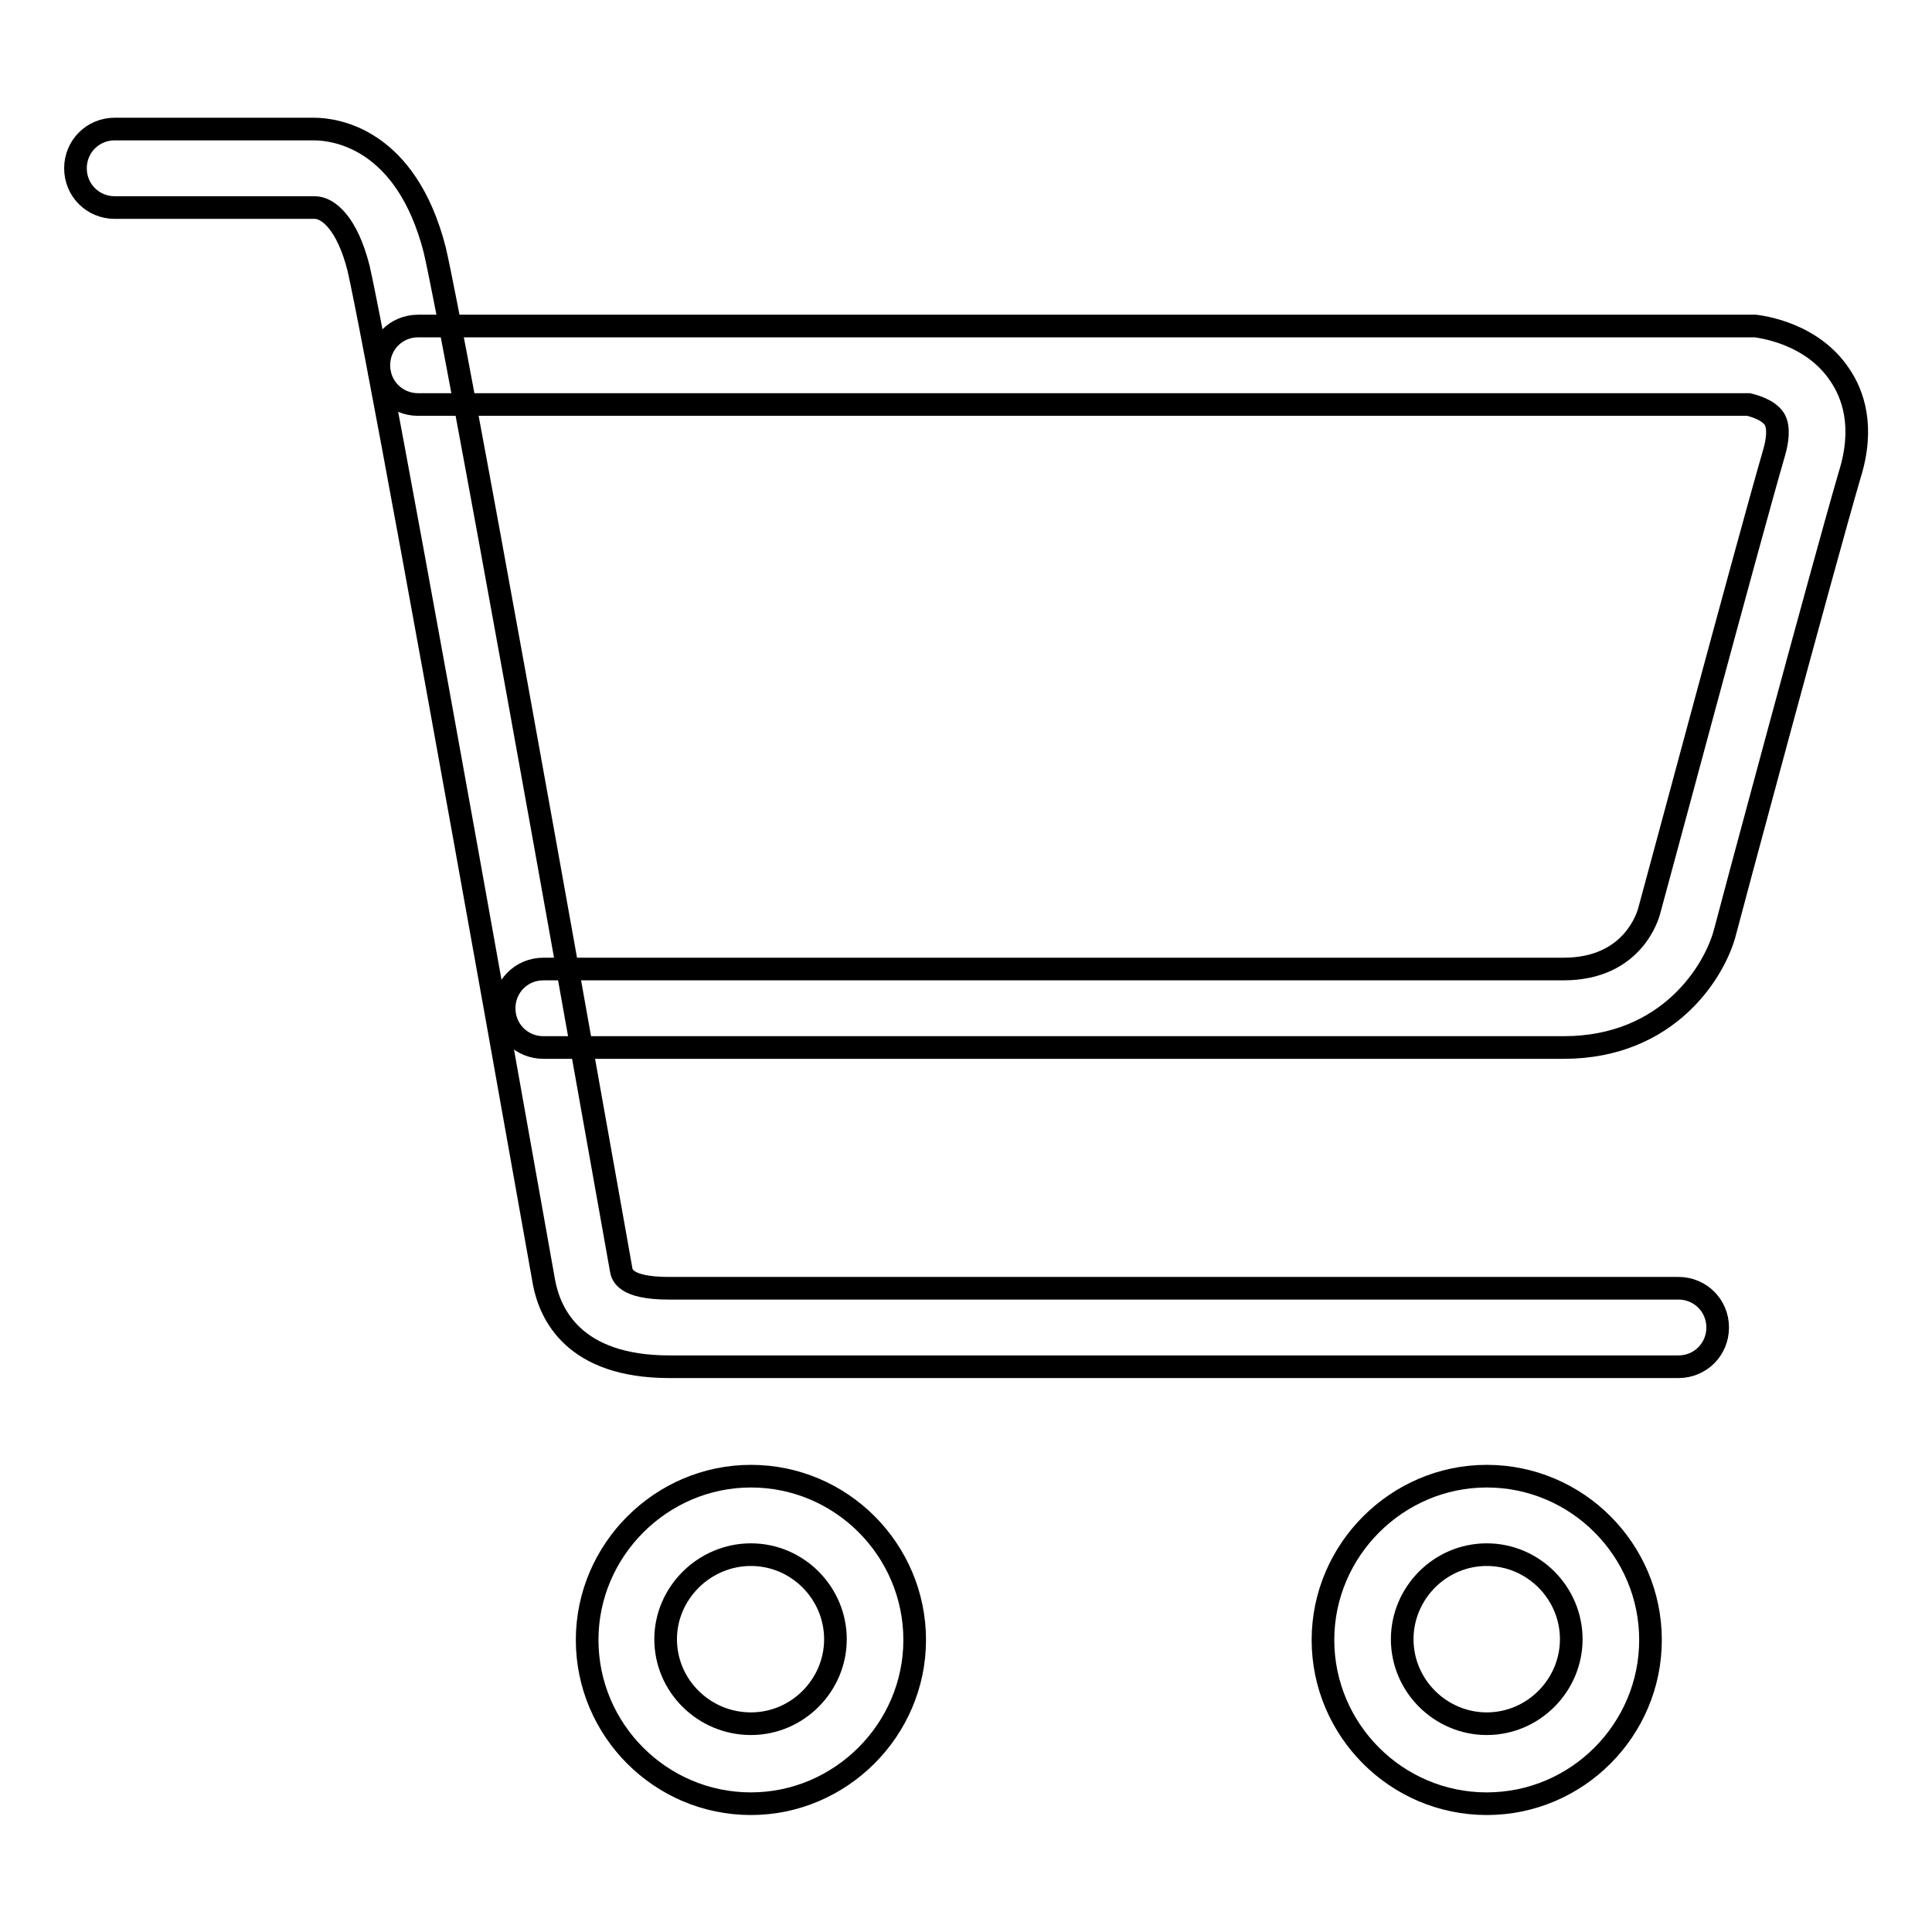 <?xml version="1.0" encoding="utf-8"?>
<!-- Svg Vector Icons : http://www.onlinewebfonts.com/icon -->
<!DOCTYPE svg PUBLIC "-//W3C//DTD SVG 1.1//EN" "http://www.w3.org/Graphics/SVG/1.1/DTD/svg11.dtd">
<svg version="1.1" xmlns="http://www.w3.org/2000/svg" xmlns:xlink="http://www.w3.org/1999/xlink" x="0px" y="0px" viewBox="0 0 256 256" enable-background="new 0 0 256 256" xml:space="preserve">
<g><g><path stroke-width="3" fill-opacity="0" stroke="#000000"  d="M222.4,181.1H88.7c-12.7,0-15.8-7-16.6-11.1l-1.3-7.3C57.1,85.7,49.2,42.9,47.5,35.5c-1.5-5.9-4-8-5.8-8H15.2c-2.9,0-5.2-2.3-5.2-5.2s2.3-5.2,5.2-5.2h26.4c2.8,0,12.2,1.2,16,16c2.7,11.6,18.3,99.1,23.4,127.8l1.3,7.3c0.1,0.7,0.5,2.5,6.3,2.5h133.8c2.9,0,5.2,2.3,5.2,5.2S225.3,181.1,222.4,181.1z"/><path stroke-width="3" fill-opacity="0" stroke="#000000"  d="M207.2,138.8H72c-2.9,0-5.2-2.3-5.2-5.2s2.3-5.2,5.2-5.2h135.2c9.3,0,11.2-7.3,11.3-7.6c0.6-2.1,13.2-49.2,16.6-60.9c0.4-1.4,0.7-3.3,0-4.4c-0.8-1.2-2.6-1.7-3.4-1.9H55.4c-2.9,0-5.2-2.3-5.2-5.2c0-2.9,2.3-5.2,5.2-5.2H232c0.2,0,0.4,0,0.6,0c0.7,0.1,7.5,0.9,11.2,6.5c1.7,2.5,3.3,6.8,1.3,13.2c-3.4,11.6-16.4,60-16.5,60.5C227.3,128.6,221.1,138.8,207.2,138.8z"/><path stroke-width="3" fill-opacity="0" stroke="#000000"  d="M99.5,239c-12,0-21.7-9.8-21.7-21.7s9.8-21.7,21.7-21.7c12,0,21.7,9.8,21.7,21.7S111.4,239,99.5,239z M99.5,206c-6.2,0-11.3,5.1-11.3,11.2c0,6.2,5.1,11.2,11.3,11.2c6.2,0,11.2-5.1,11.2-11.2C110.7,211.1,105.7,206,99.5,206z"/><path stroke-width="3" fill-opacity="0" stroke="#000000"  d="M197,239c-12,0-21.7-9.8-21.7-21.7s9.8-21.7,21.7-21.7c12,0,21.7,9.8,21.7,21.7S209,239,197,239z M197,206c-6.2,0-11.2,5.1-11.2,11.2c0,6.2,5.1,11.2,11.2,11.2c6.2,0,11.2-5.1,11.2-11.2C208.2,211.1,203.2,206,197,206z"/></g></g>
</svg>